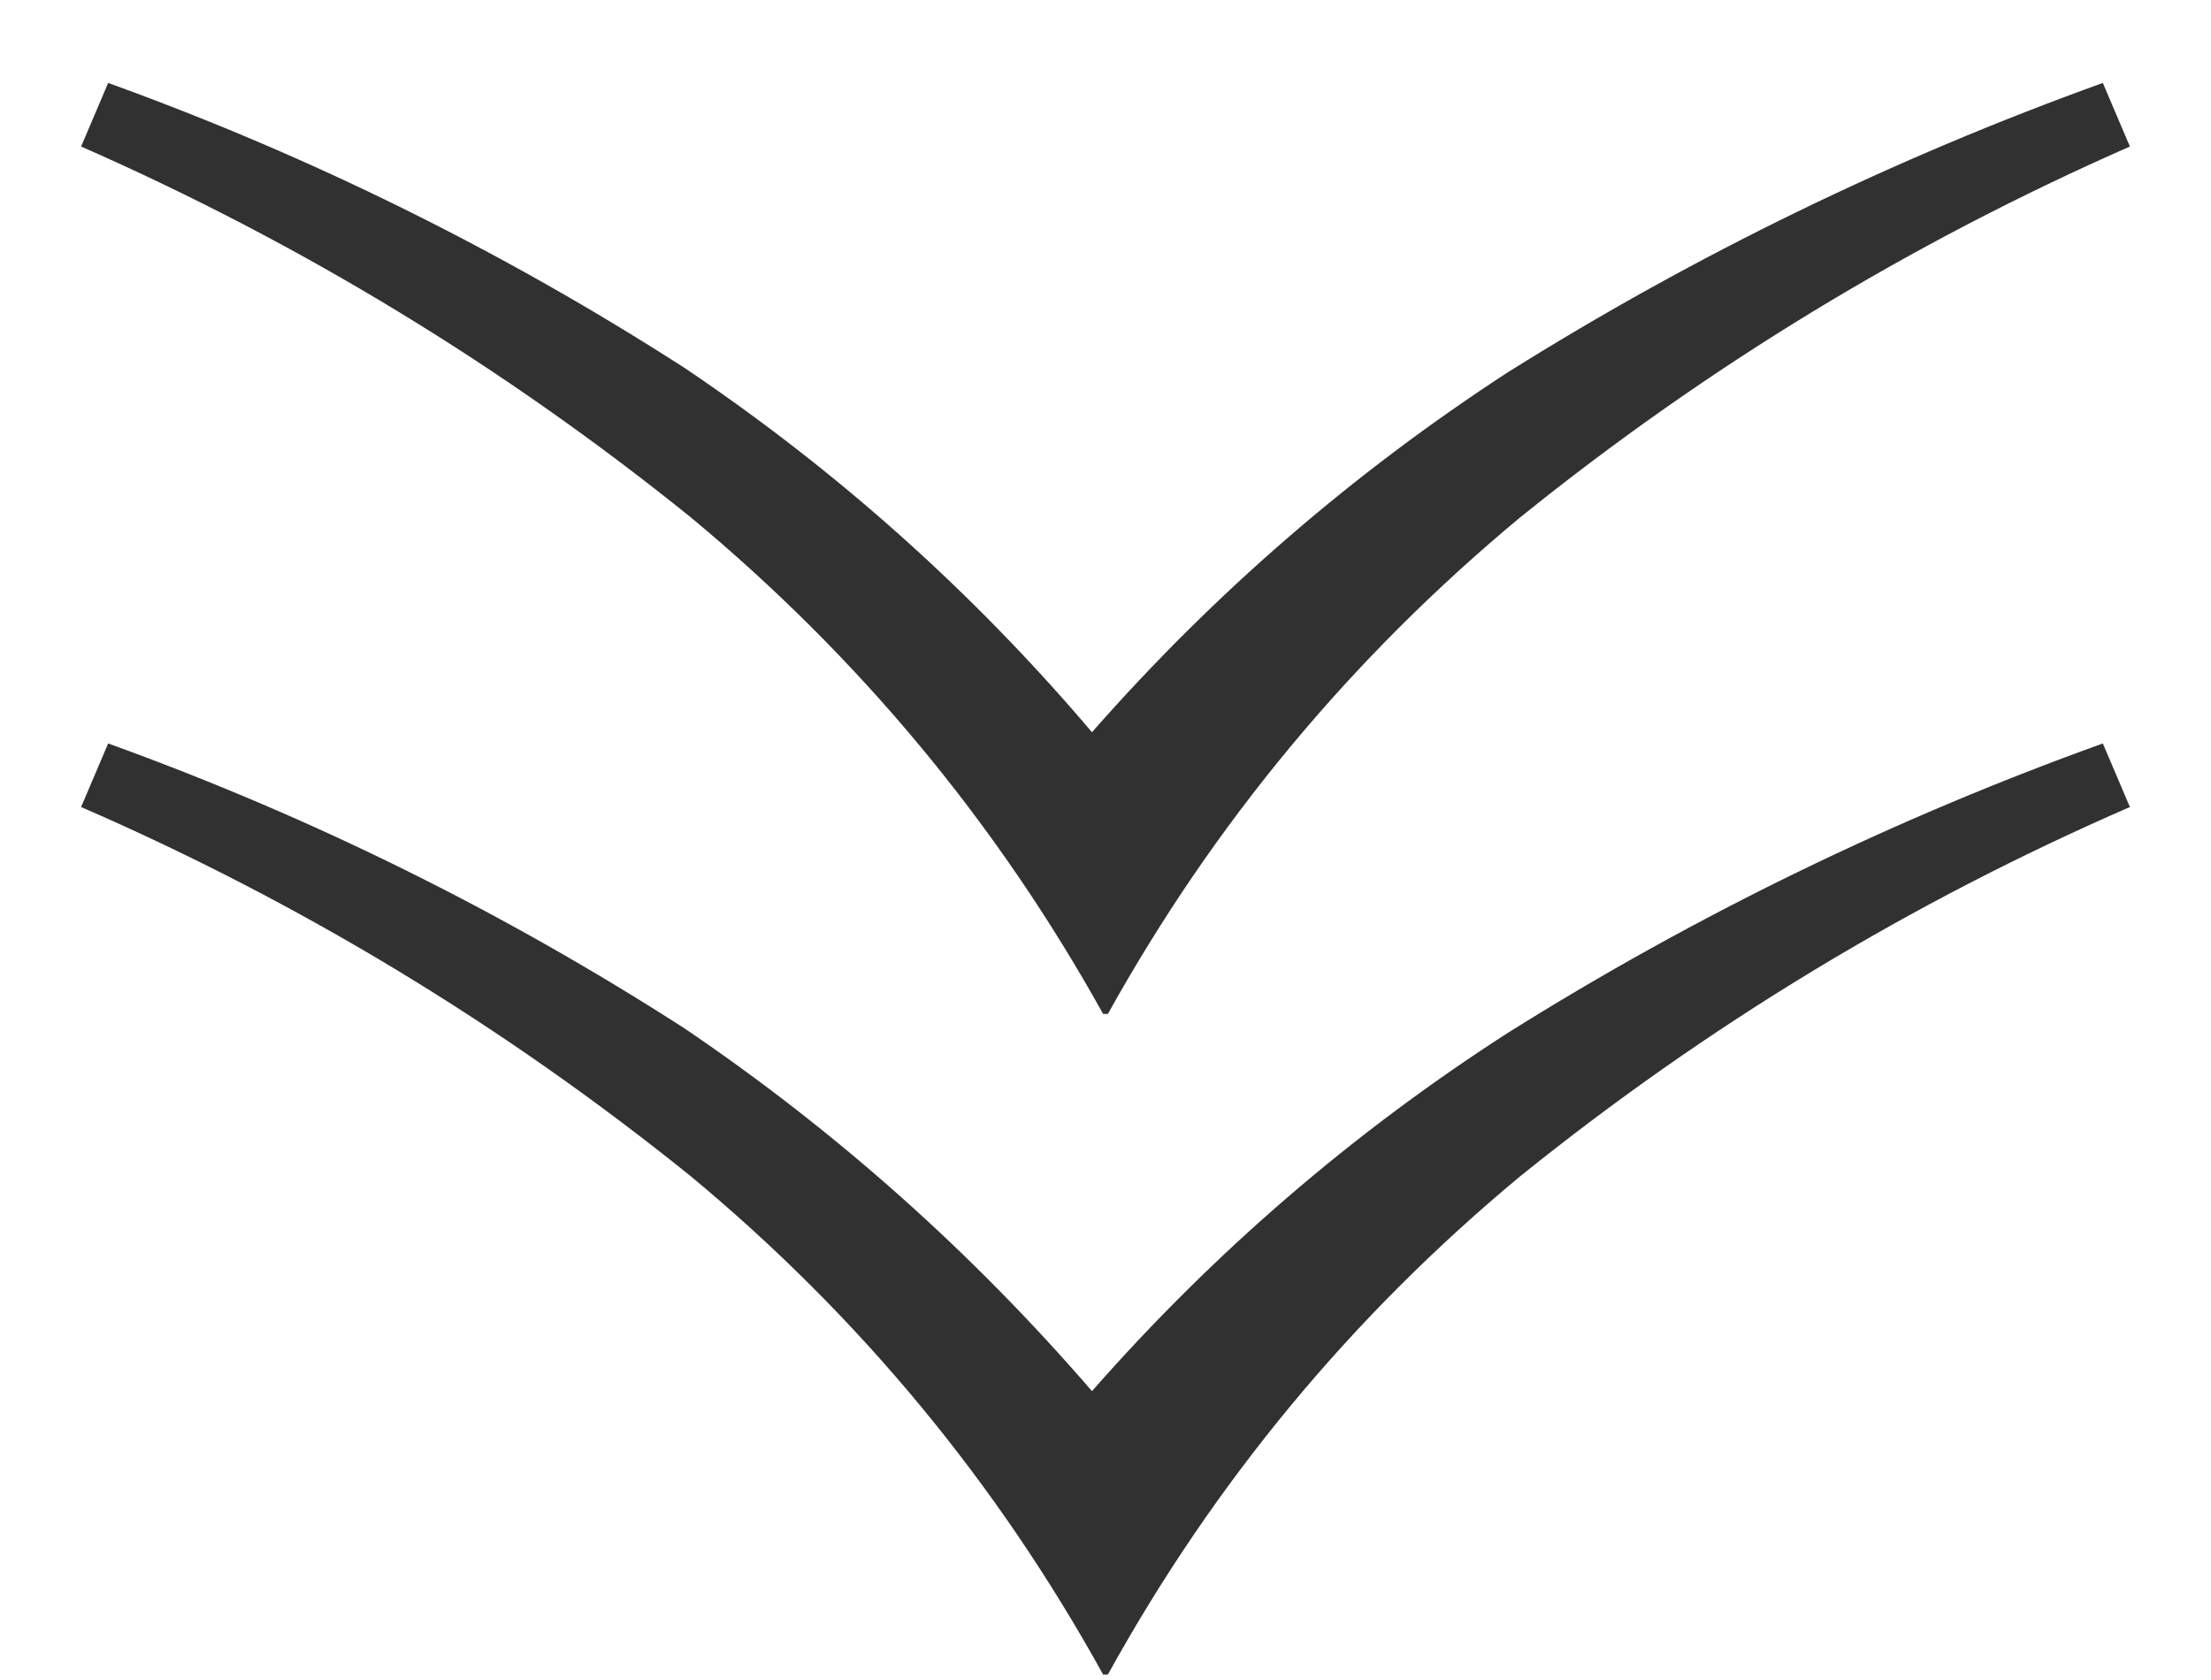 <svg xmlns="http://www.w3.org/2000/svg" width="25" height="19" viewBox="0 0 25 19" fill="none"><path d="M1.223 8.408C3.515 9.236 5.687 10.309 7.739 11.63C9.455 12.793 10.991 14.162 12.347 15.733C13.727 14.162 15.293 12.812 17.045 11.684C19.169 10.351 21.413 9.259 23.777 8.408L24.083 9.127C21.599 10.207 19.301 11.6 17.189 13.303C15.281 14.887 13.727 16.765 12.527 18.938H12.473C11.273 16.765 9.719 14.887 7.811 13.303C5.699 11.6 3.401 10.207 0.917 9.127L1.223 8.408ZM1.223 0.938C3.515 1.766 5.687 2.84 7.739 4.16C9.467 5.324 11.003 6.697 12.347 8.281C13.727 6.71 15.293 5.354 17.045 4.213C19.169 2.881 21.413 1.79 23.777 0.938L24.083 1.657C21.599 2.749 19.301 4.147 17.189 5.851C15.281 7.436 13.727 9.307 12.527 11.467H12.473C11.273 9.307 9.719 7.436 7.811 5.851C5.699 4.147 3.401 2.749 0.917 1.657L1.223 0.938Z" fill="#313131"></path></svg>